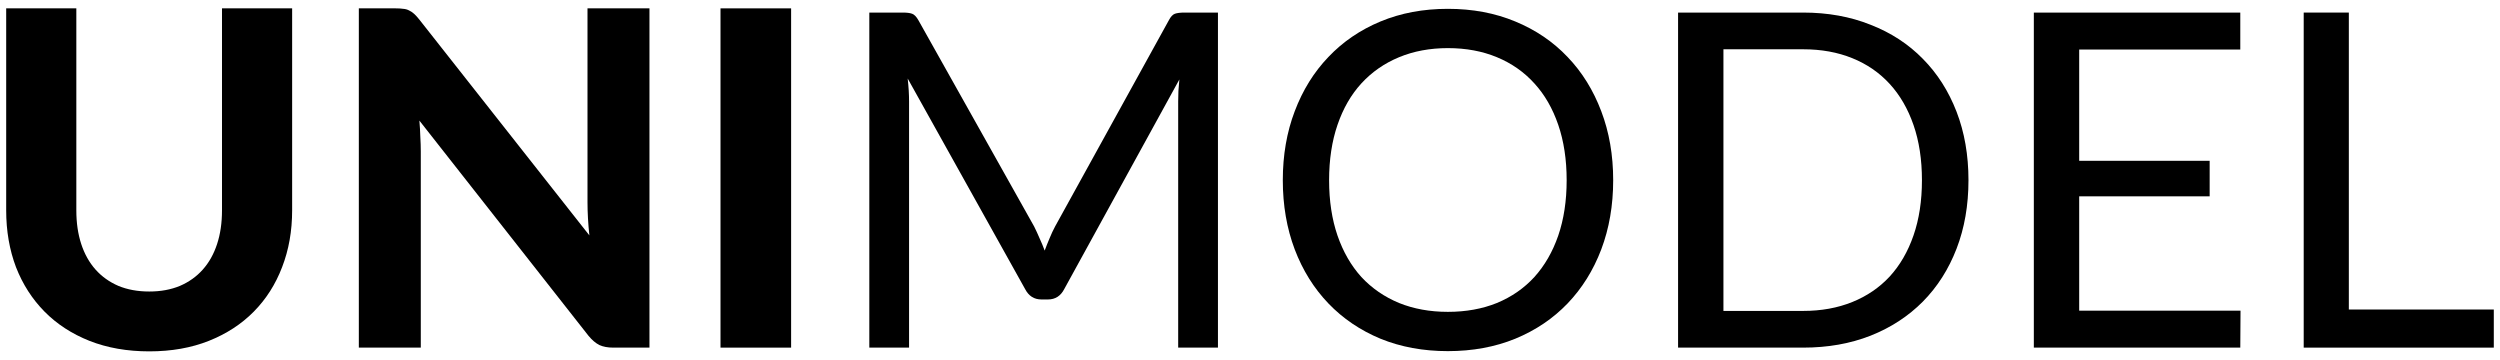 <?xml version="1.0" encoding="UTF-8"?>
<svg xmlns="http://www.w3.org/2000/svg" width="139" height="20" viewBox="0 0 139 20" fill="none">
  <path d="M138.655 17.209V19.328H128.086V0.699H130.595V17.209H138.655Z" fill="black"></path>
  <path d="M124.573 17.274L124.56 19.328H113.081V0.699H124.56V2.753H115.603V8.941H122.857V10.917H115.603V17.274H124.573Z" fill="black"></path>
  <path d="M109.447 10.02C109.447 11.415 109.226 12.685 108.784 13.829C108.342 14.973 107.718 15.952 106.912 16.767C106.106 17.581 105.136 18.214 104 18.665C102.874 19.107 101.626 19.328 100.256 19.328H93.301V0.699H100.256C101.626 0.699 102.874 0.924 104 1.375C105.136 1.817 106.106 2.449 106.912 3.273C107.718 4.087 108.342 5.067 108.784 6.211C109.226 7.355 109.447 8.624 109.447 10.02ZM106.86 10.02C106.86 8.876 106.704 7.853 106.392 6.952C106.08 6.05 105.638 5.288 105.066 4.664C104.494 4.04 103.801 3.563 102.986 3.234C102.172 2.904 101.262 2.74 100.256 2.74H95.823V17.287H100.256C101.262 17.287 102.172 17.122 102.986 16.793C103.801 16.463 104.494 15.991 105.066 15.376C105.638 14.752 106.08 13.989 106.392 13.088C106.704 12.186 106.86 11.164 106.86 10.02Z" fill="black"></path>
  <path d="M89.693 10.02C89.693 11.415 89.472 12.698 89.03 13.868C88.588 15.029 87.964 16.03 87.158 16.871C86.352 17.711 85.382 18.366 84.246 18.834C83.12 19.293 81.872 19.523 80.502 19.523C79.133 19.523 77.885 19.293 76.758 18.834C75.632 18.366 74.665 17.711 73.859 16.871C73.053 16.03 72.429 15.029 71.987 13.868C71.545 12.698 71.324 11.415 71.324 10.02C71.324 8.624 71.545 7.346 71.987 6.185C72.429 5.015 73.053 4.009 73.859 3.169C74.665 2.319 75.632 1.661 76.758 1.193C77.885 0.725 79.133 0.491 80.502 0.491C81.872 0.491 83.12 0.725 84.246 1.193C85.382 1.661 86.352 2.319 87.158 3.169C87.964 4.009 88.588 5.015 89.03 6.185C89.472 7.346 89.693 8.624 89.693 10.02ZM87.106 10.02C87.106 8.876 86.95 7.849 86.638 6.939C86.326 6.029 85.884 5.262 85.312 4.638C84.74 4.005 84.047 3.52 83.232 3.182C82.418 2.844 81.508 2.675 80.502 2.675C79.506 2.675 78.6 2.844 77.785 3.182C76.971 3.52 76.273 4.005 75.692 4.638C75.12 5.262 74.678 6.029 74.366 6.939C74.054 7.849 73.898 8.876 73.898 10.02C73.898 11.164 74.054 12.191 74.366 13.101C74.678 14.002 75.12 14.769 75.692 15.402C76.273 16.026 76.971 16.507 77.785 16.845C78.6 17.174 79.506 17.339 80.502 17.339C81.508 17.339 82.418 17.174 83.232 16.845C84.047 16.507 84.74 16.026 85.312 15.402C85.884 14.769 86.326 14.002 86.638 13.101C86.95 12.191 87.106 11.164 87.106 10.02Z" fill="black"></path>
  <path d="M67.718 0.699V19.328H65.507V5.639C65.507 5.457 65.512 5.262 65.52 5.054C65.538 4.846 65.555 4.633 65.573 4.417L59.176 16.065C58.977 16.455 58.674 16.65 58.267 16.65H57.903C57.495 16.65 57.192 16.455 56.992 16.065L50.467 4.365C50.519 4.824 50.544 5.249 50.544 5.639V19.328H48.334V0.699H50.194C50.419 0.699 50.592 0.72 50.714 0.764C50.835 0.807 50.952 0.928 51.065 1.128L57.499 12.594C57.603 12.802 57.703 13.018 57.798 13.244C57.903 13.469 57.998 13.699 58.084 13.933C58.171 13.699 58.262 13.469 58.358 13.244C58.453 13.01 58.557 12.789 58.669 12.581L64.987 1.128C65.091 0.928 65.204 0.807 65.326 0.764C65.456 0.72 65.633 0.699 65.859 0.699H67.718Z" fill="black"></path>
  <path d="M43.986 19.328H40.06V0.465H43.986V19.328Z" fill="black"></path>
  <path d="M36.11 0.465V19.328H34.095C33.792 19.328 33.536 19.28 33.328 19.185C33.12 19.081 32.916 18.907 32.717 18.665L23.318 6.705C23.344 7.008 23.361 7.307 23.37 7.602C23.387 7.896 23.396 8.169 23.396 8.421V19.328H19.951V0.465H22.005C22.17 0.465 22.308 0.473 22.421 0.491C22.543 0.499 22.651 0.53 22.746 0.582C22.841 0.625 22.933 0.686 23.019 0.764C23.106 0.842 23.201 0.946 23.305 1.076L32.769 13.088C32.734 12.758 32.709 12.442 32.691 12.139C32.674 11.827 32.665 11.532 32.665 11.255V0.465H36.11Z" fill="black"></path>
  <path d="M8.3 16.208C8.933 16.208 9.501 16.104 10.003 15.896C10.506 15.679 10.931 15.376 11.277 14.986C11.624 14.596 11.888 14.123 12.07 13.569C12.252 13.014 12.343 12.39 12.343 11.697V0.465H16.243V11.697C16.243 12.841 16.057 13.894 15.684 14.856C15.32 15.809 14.796 16.632 14.111 17.326C13.427 18.019 12.595 18.561 11.615 18.951C10.636 19.341 9.531 19.536 8.3 19.536C7.07 19.536 5.96 19.341 4.972 18.951C3.993 18.561 3.161 18.019 2.476 17.326C1.792 16.632 1.263 15.809 0.89 14.856C0.526 13.894 0.344 12.841 0.344 11.697V0.465H4.244V11.697C4.244 12.39 4.335 13.014 4.517 13.569C4.699 14.123 4.964 14.596 5.31 14.986C5.657 15.376 6.082 15.679 6.584 15.896C7.087 16.104 7.659 16.208 8.3 16.208Z" fill="black"></path>
</svg>
